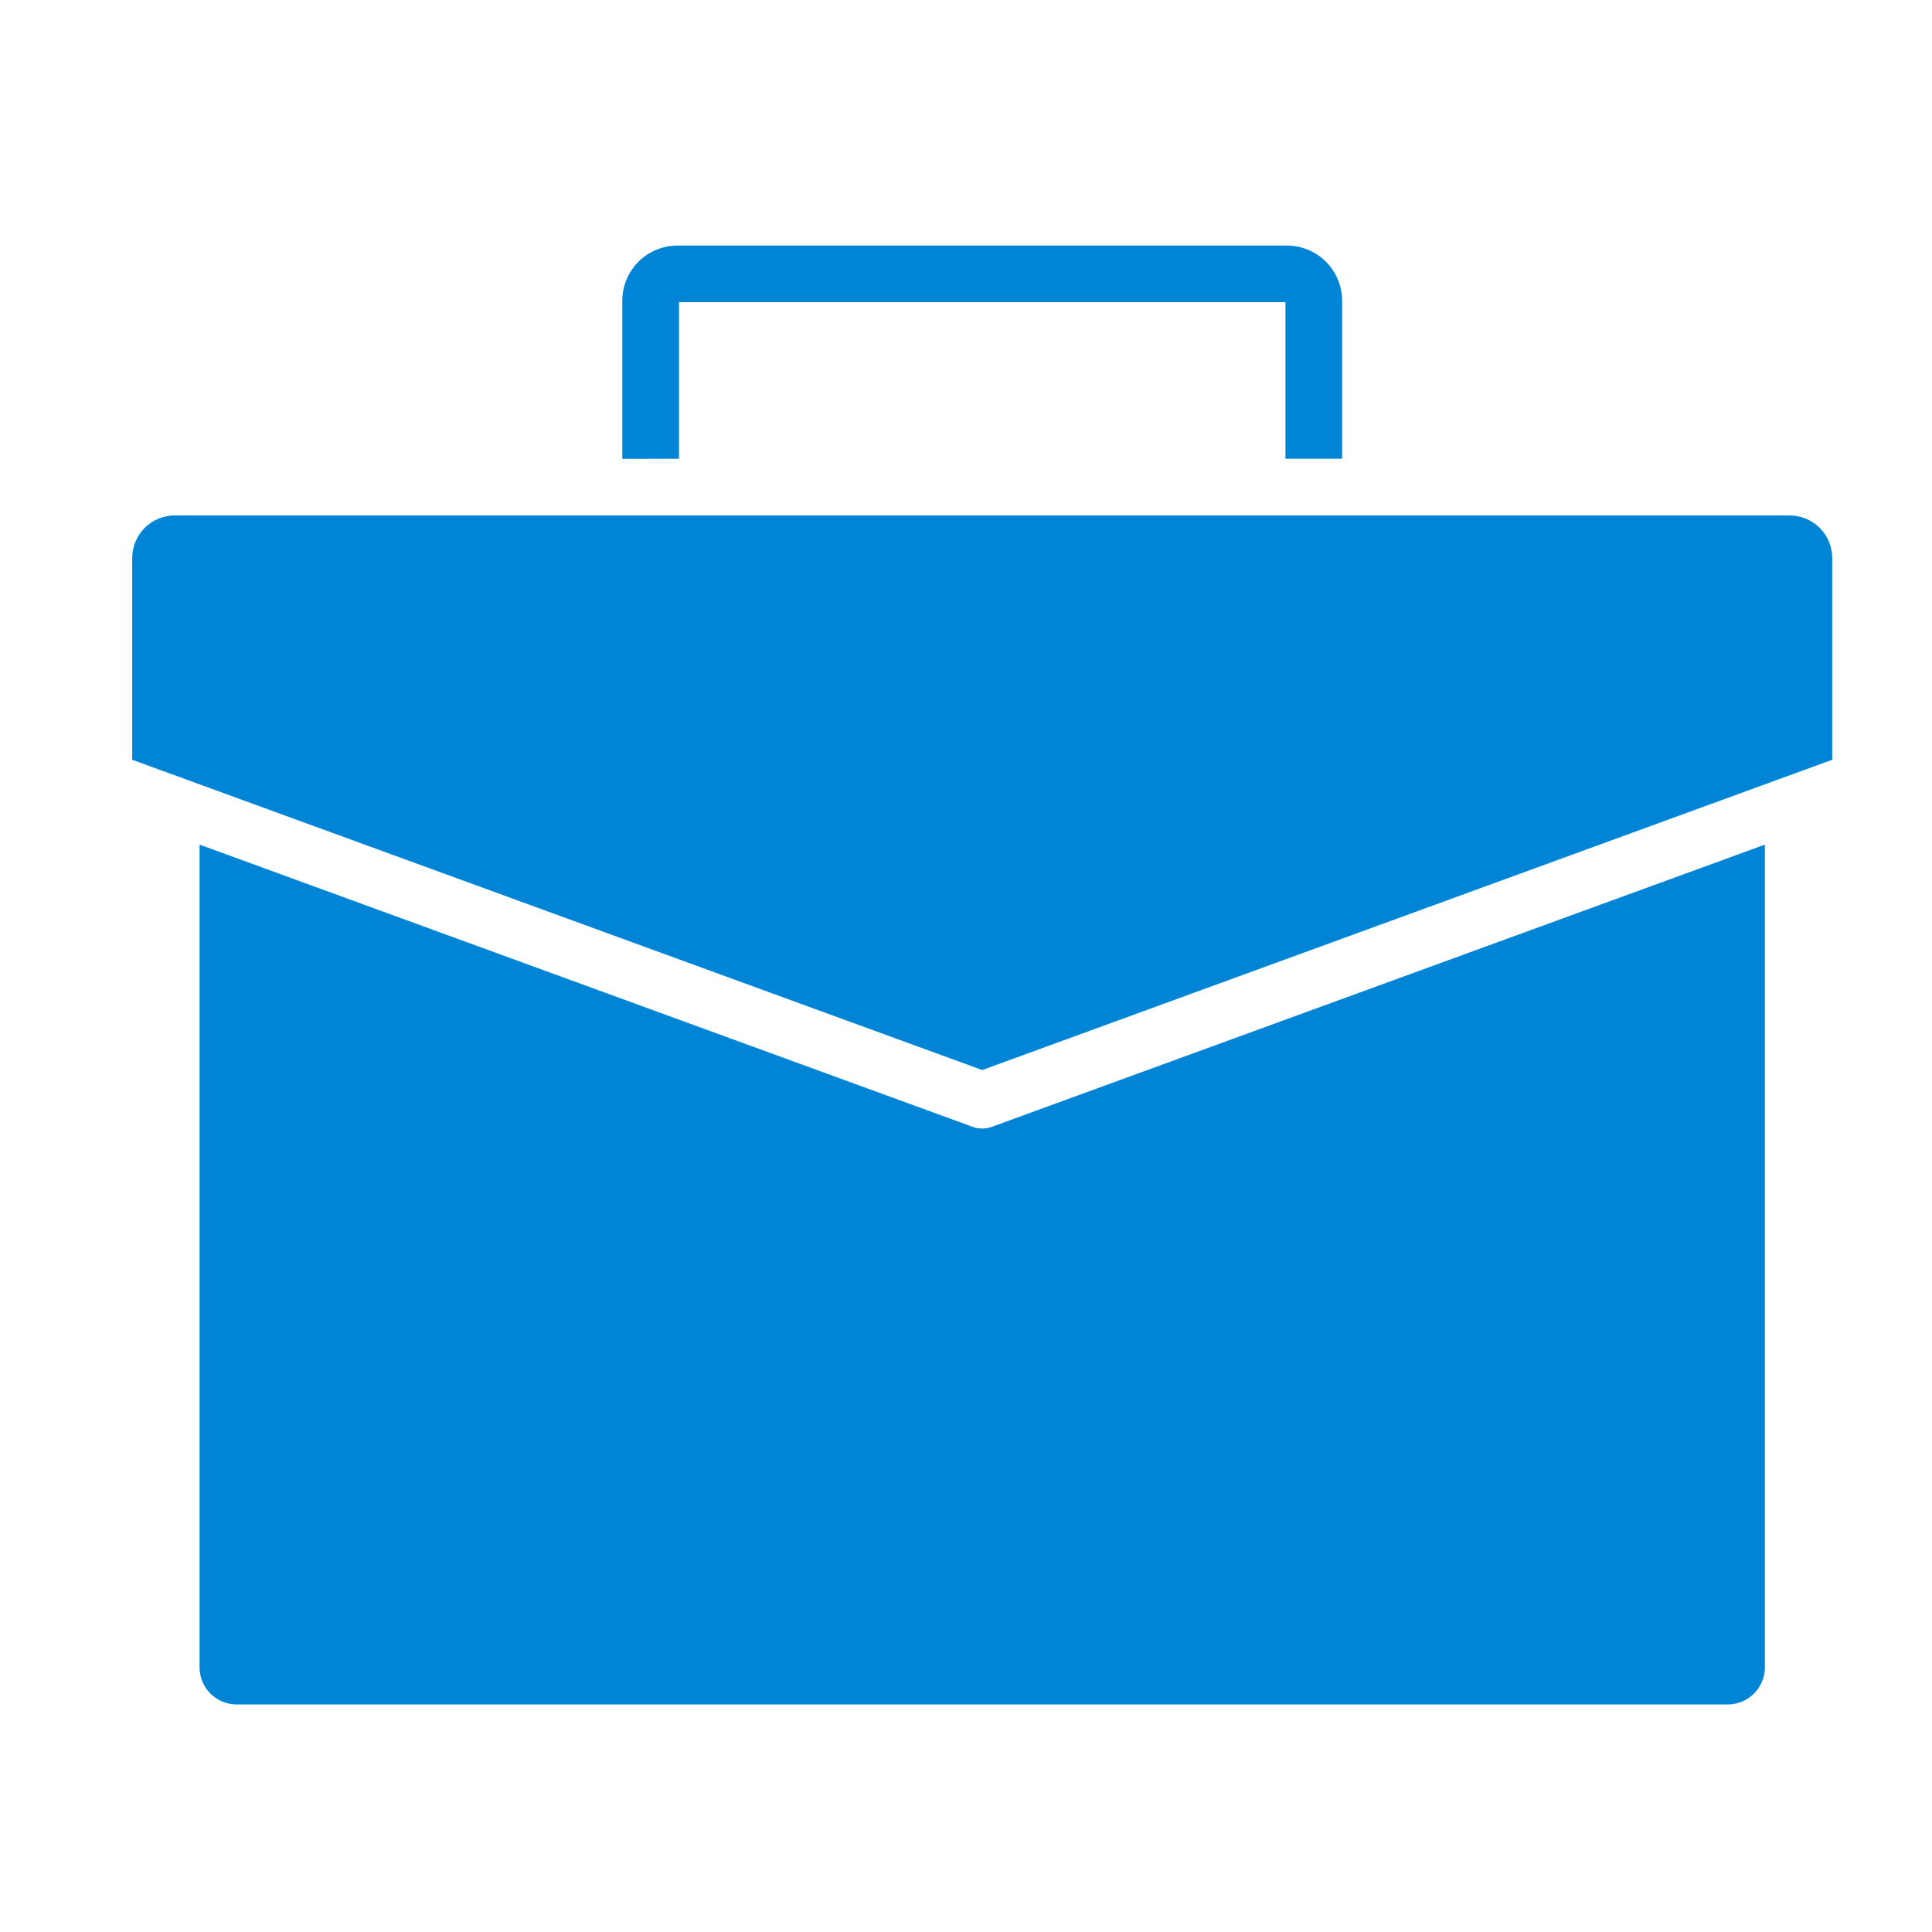 <svg xmlns="http://www.w3.org/2000/svg" width="40" height="40" viewBox="0 0 40 40" fill="none">
<path fill-rule="evenodd" clip-rule="evenodd" d="M14.058 9.498V6.256H26.614V9.498H27.787V6.224C27.786 5.921 27.665 5.631 27.451 5.417C27.236 5.204 26.946 5.084 26.643 5.084H14.029C13.726 5.084 13.435 5.203 13.22 5.417C13.006 5.631 12.885 5.921 12.884 6.224V9.5L14.058 9.498ZM37.934 15.73V11.552C37.934 11.318 37.84 11.094 37.675 10.929C37.51 10.764 37.286 10.672 37.052 10.672H3.616C3.383 10.672 3.16 10.765 2.995 10.93C2.83 11.095 2.738 11.319 2.737 11.552V15.73L20.336 22.154L37.934 15.73ZM36.54 34.522C36.539 34.726 36.458 34.92 36.314 35.064C36.17 35.208 35.975 35.289 35.771 35.289H4.901C4.697 35.289 4.502 35.209 4.358 35.065C4.213 34.921 4.132 34.726 4.132 34.522V17.487L20.135 23.329C20.199 23.353 20.267 23.365 20.336 23.365C20.404 23.365 20.473 23.352 20.537 23.329L36.54 17.487V34.522Z" fill="#0085D6"/>
</svg>